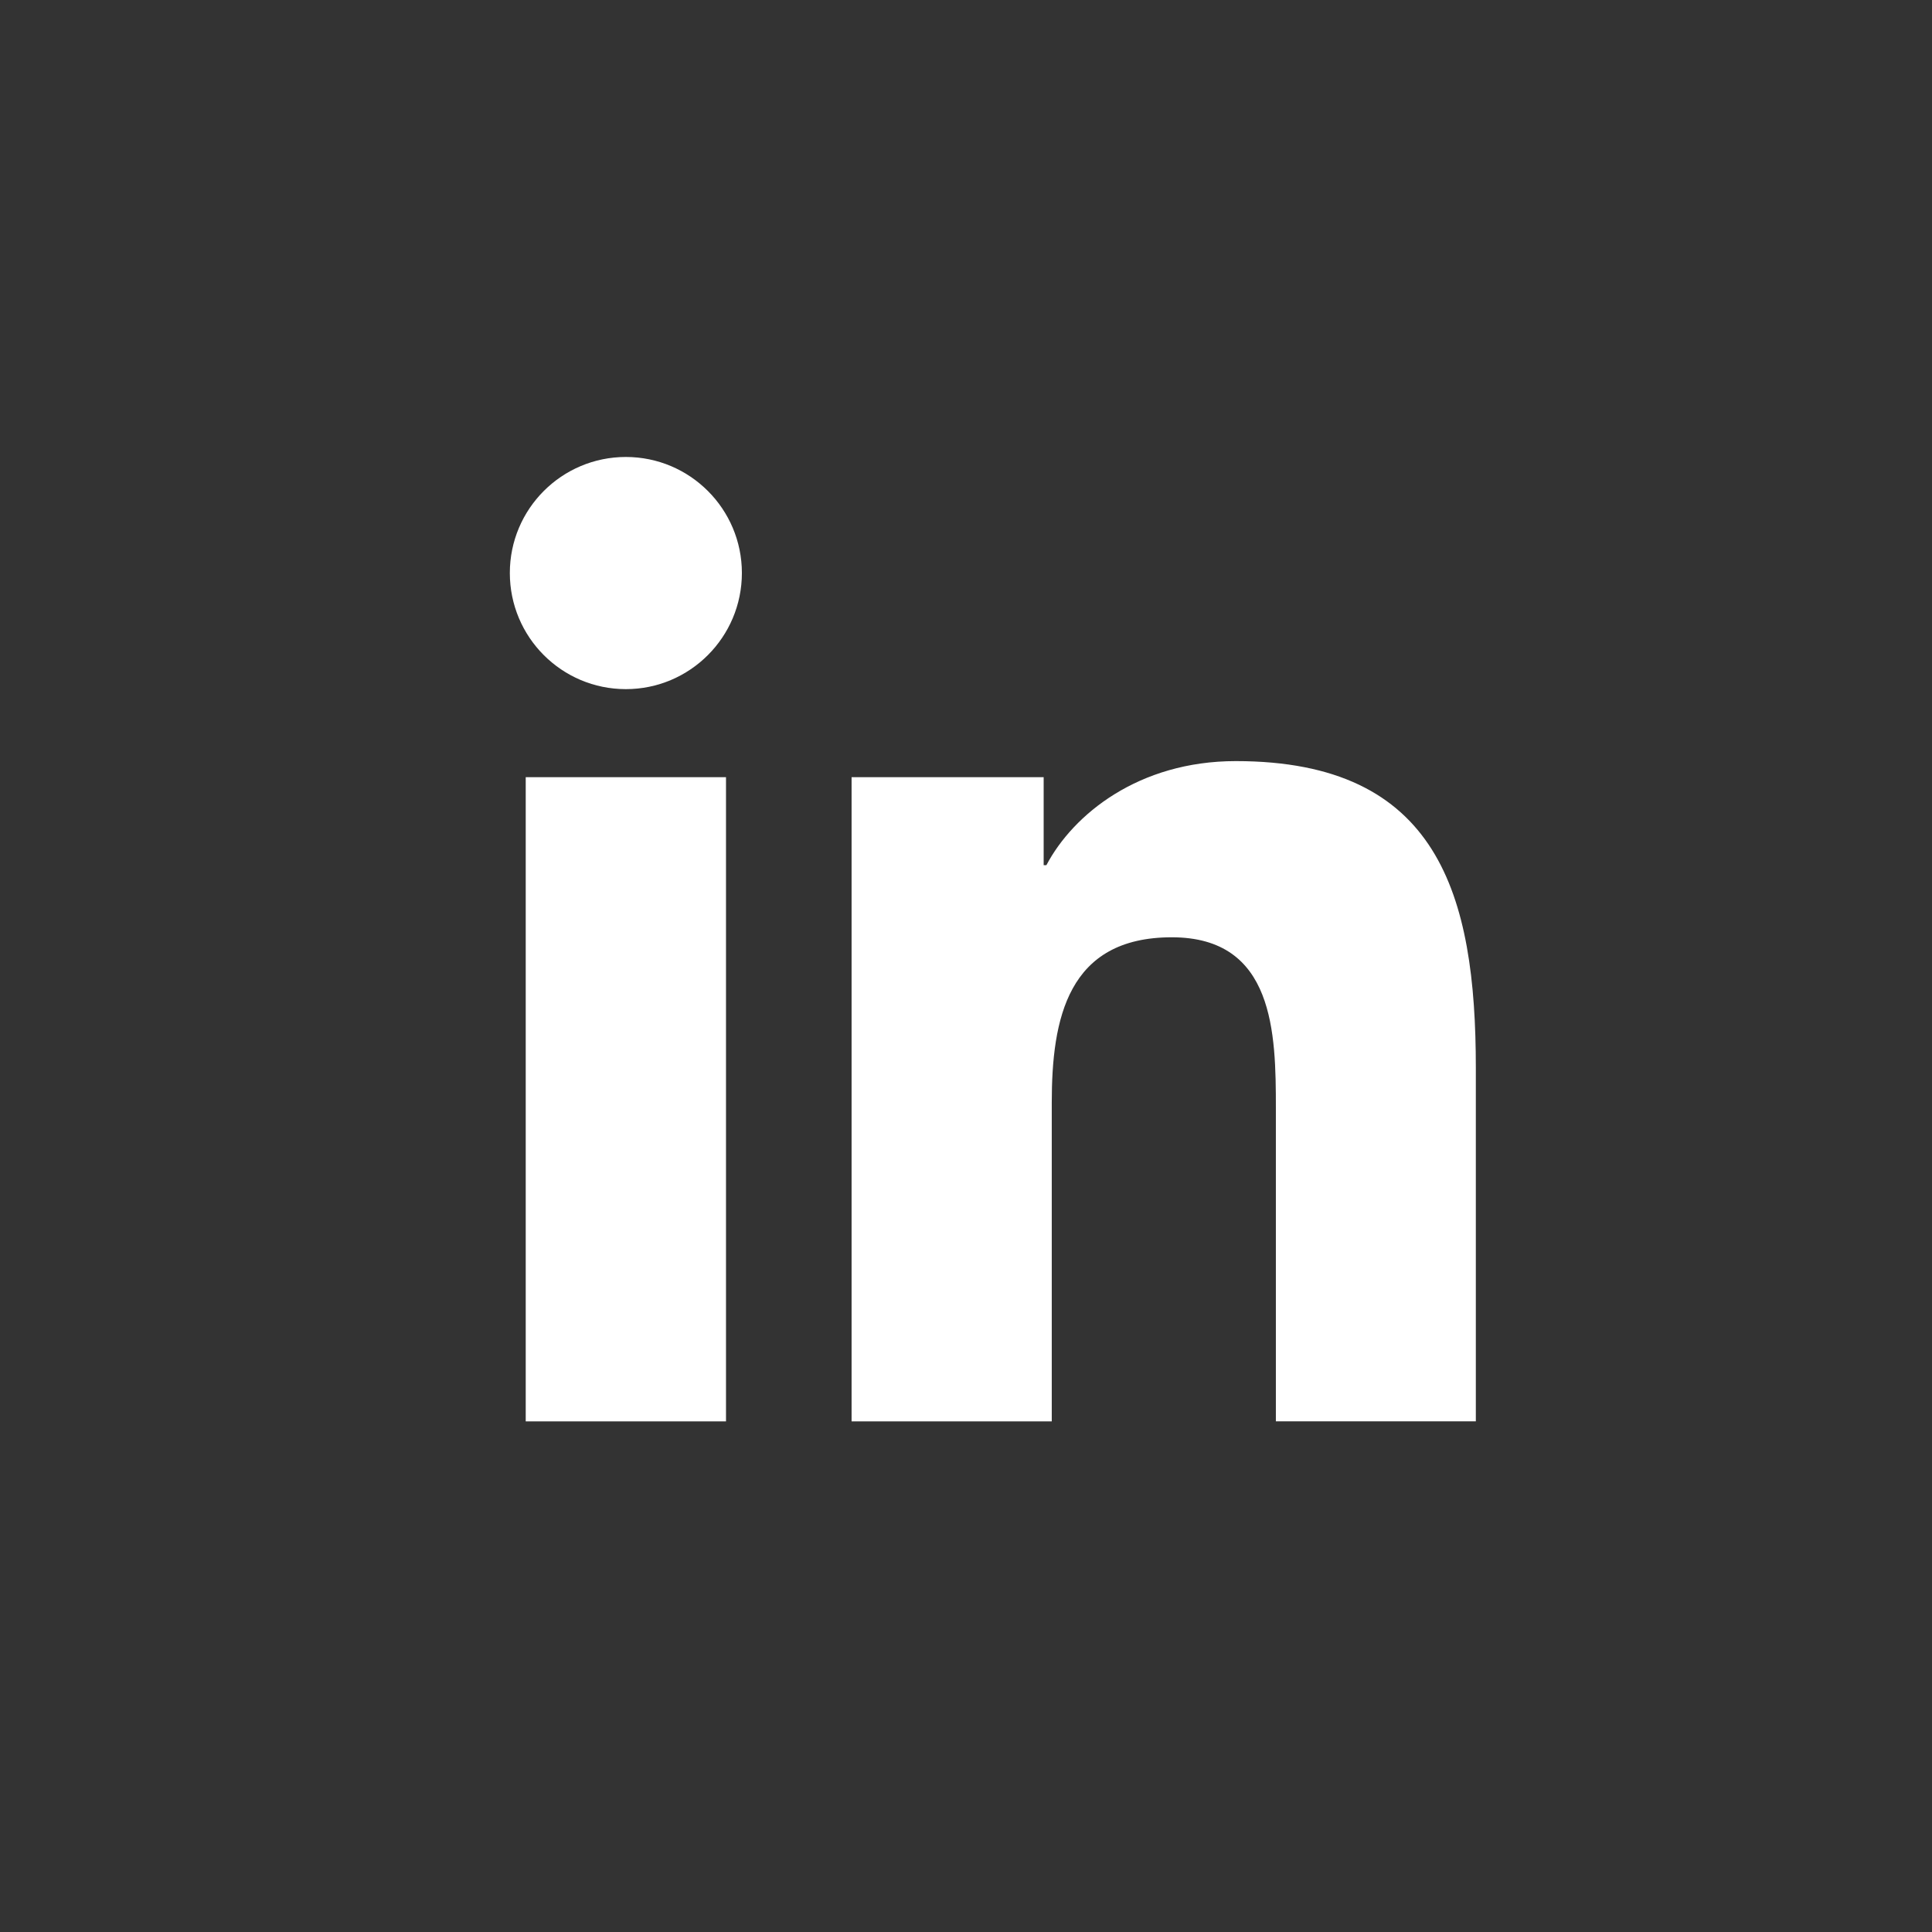 <?xml version="1.0" encoding="utf-8"?>
<!-- Generator: Adobe Illustrator 23.0.1, SVG Export Plug-In . SVG Version: 6.00 Build 0)  -->
<svg version="1.1" id="Layer_1" xmlns="http://www.w3.org/2000/svg" xmlns:xlink="http://www.w3.org/1999/xlink" x="0px" y="0px"
	 width="36px" height="36px" viewBox="0 0 36 36" style="enable-background:new 0 0 36 36;" xml:space="preserve">
<rect x="0" y="0" width="36" height="36" fill="#333333" stroke="none"/>
<style type="text/css">
	.st0{fill:#FFFFFF;}
</style>
<g>
	<g>
		<g>
			<path class="st0" d="M9.796,14.482h3.732v12.003H9.796V14.482z M11.662,8.515
				c1.193,0,2.162,0.969,2.162,2.162c0,1.194-0.969,2.164-2.162,2.164
				C10.467,12.841,9.5,11.872,9.5,10.677C9.5,9.484,10.467,8.515,11.662,8.515"/>
			<path class="st0" d="M15.868,14.482h3.579v1.639h0.051
				c0.498-0.943,1.715-1.939,3.53-1.939c3.775,0,4.472,2.485,4.472,5.718v6.584
				h-3.726V20.648c0-1.393-0.027-3.183-1.939-3.183c-1.941,0-2.237,1.516-2.237,3.082
				v5.938H15.868V14.482z"/>
		</g>
	</g>
</g>
</svg>
